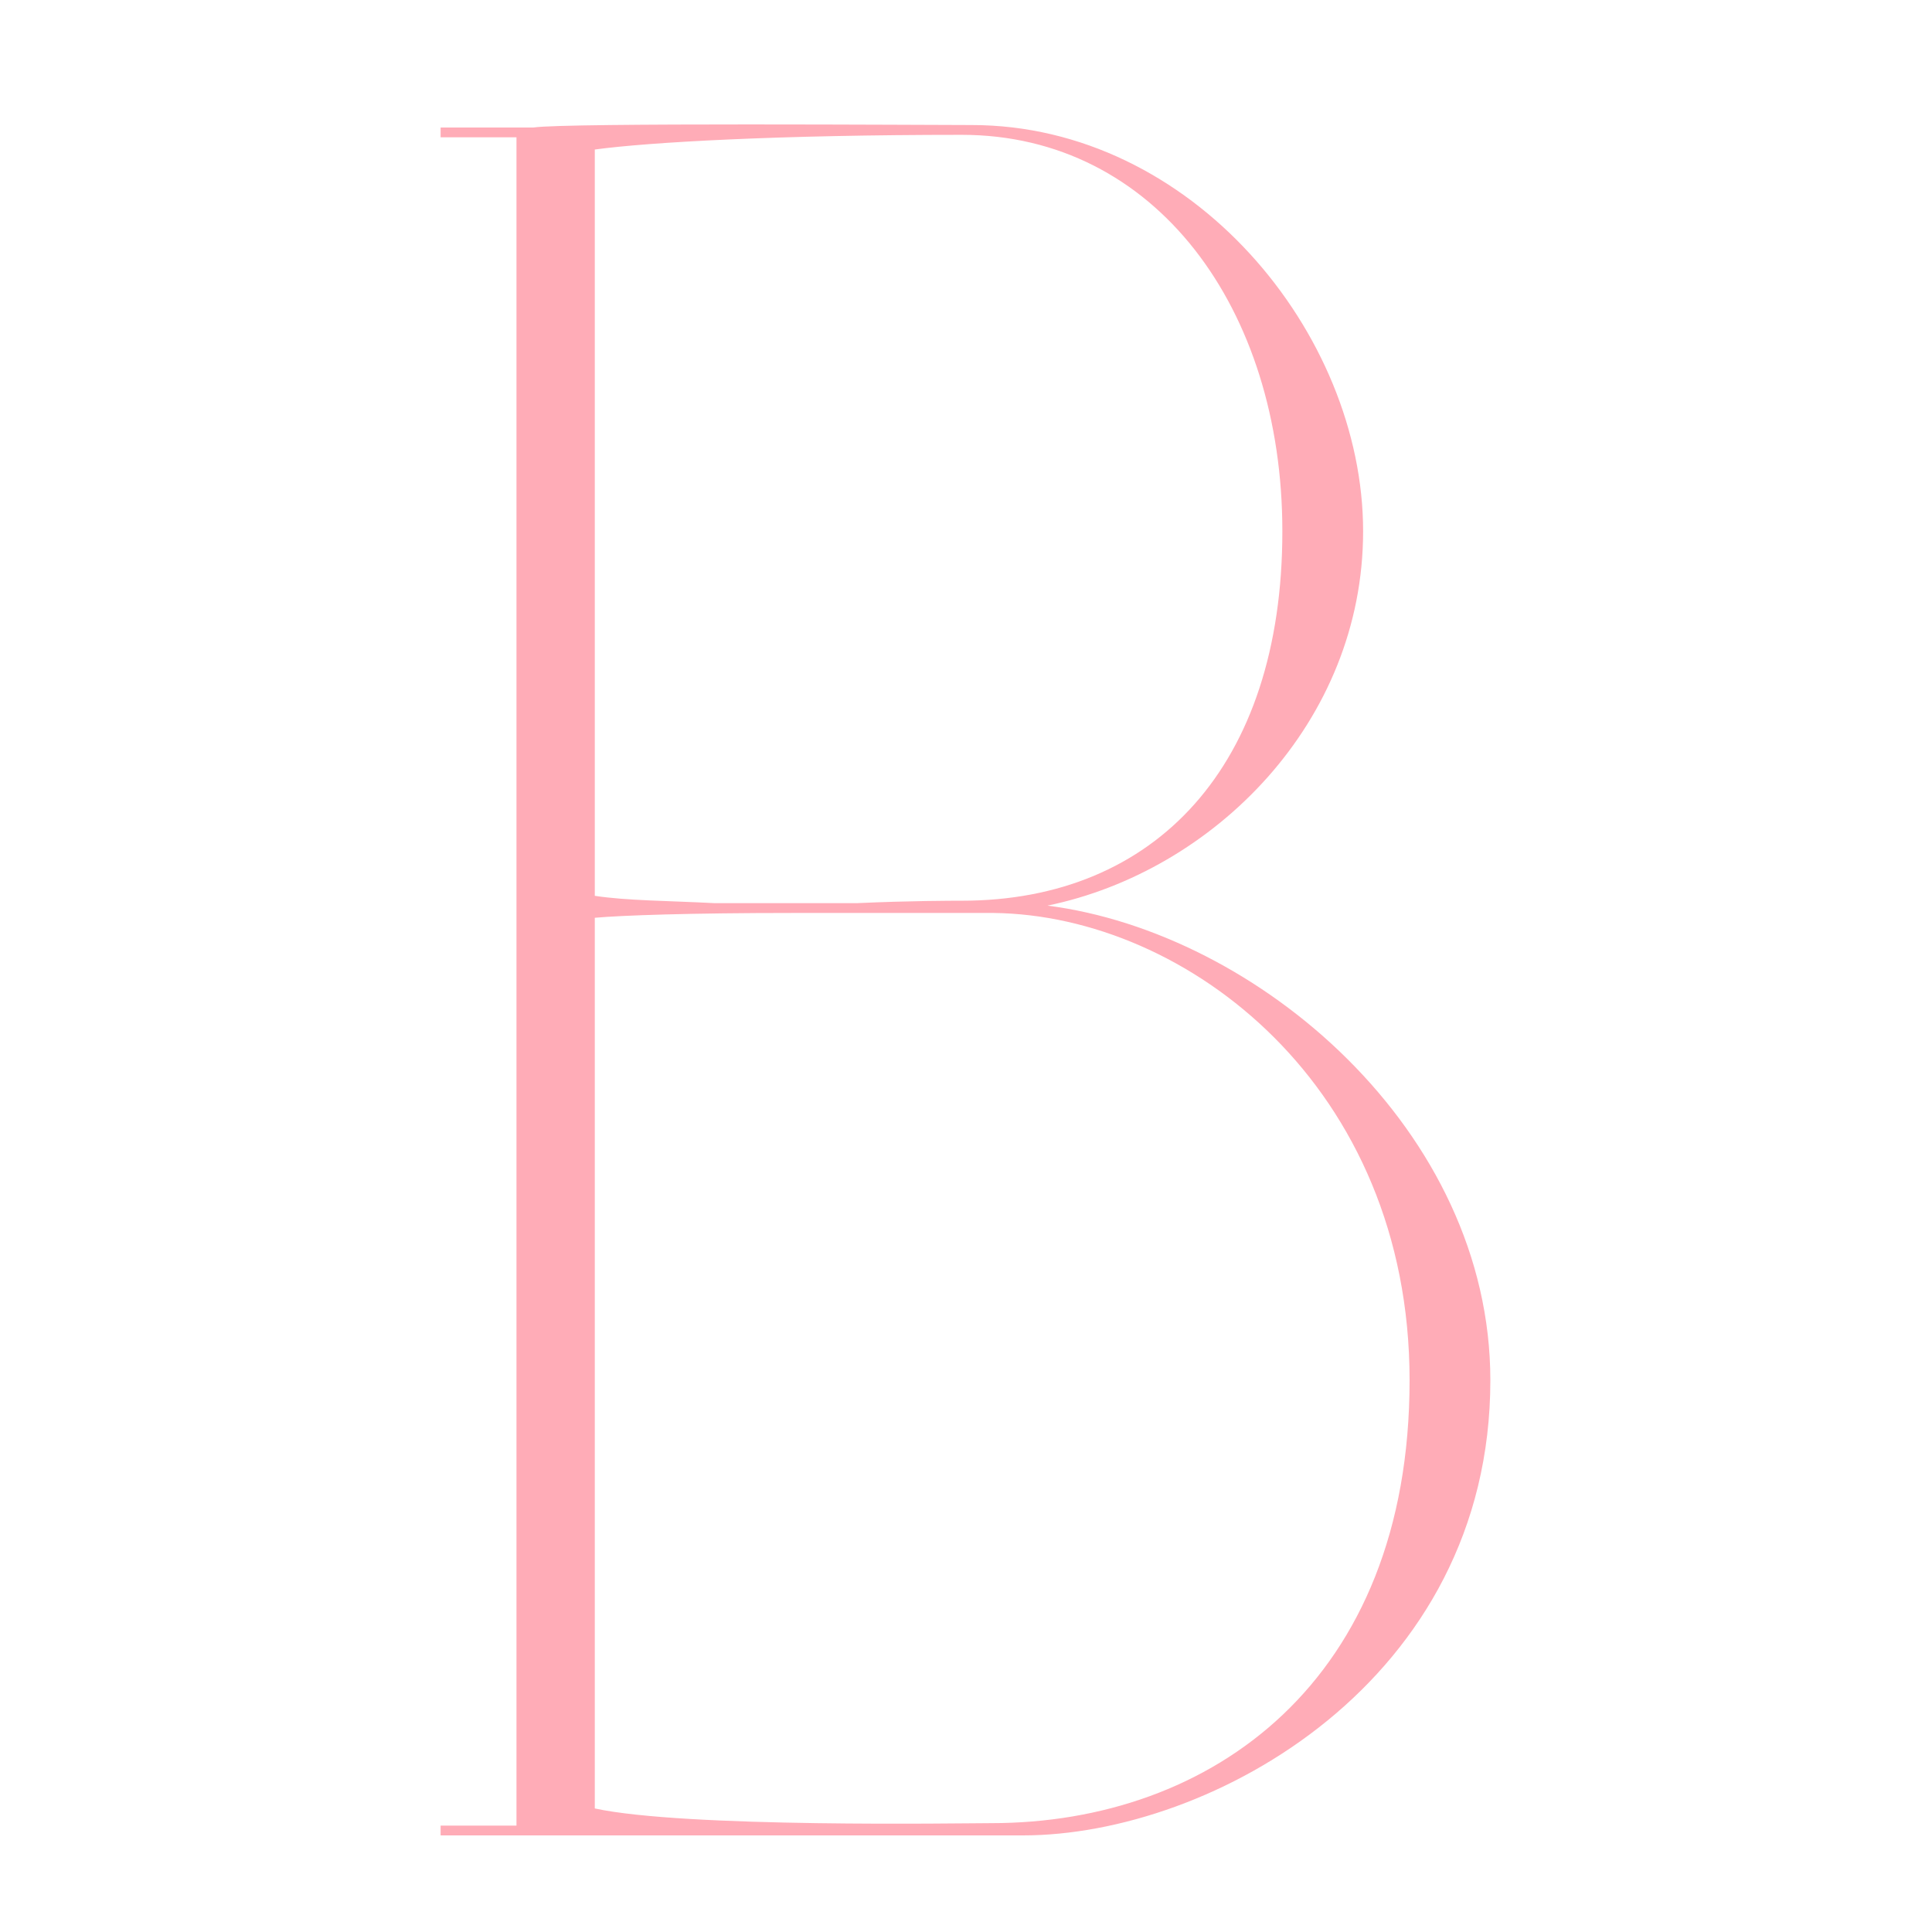<svg version="1.0" preserveAspectRatio="xMidYMid meet" height="152" viewBox="0 0 114 114" zoomAndPan="magnify" width="152" xmlns:xlink="http://www.w3.org/1999/xlink" xmlns="http://www.w3.org/2000/svg"><defs><g></g></defs><g fill-opacity="1" fill="#ffacb7"><g transform="translate(23.112, 108.3)"><g><path d="M 38.695 -54.863 C 48.512 -56.887 57.32 -65.691 57.32 -76.953 C 57.32 -88.648 47.211 -100.922 34.219 -100.922 C 31.766 -100.922 10.25 -101.066 8.375 -100.777 L 2.887 -100.777 L 2.887 -100.199 L 7.363 -100.199 L 7.363 -0.578 L 2.887 -0.578 L 2.887 0 L 37.25 0 C 48.367 0 64.828 -9.098 64.828 -26.855 C 64.828 -41.582 51.109 -53.277 38.695 -54.863 Z M 33.641 -100.344 C 45.047 -100.344 52.555 -90.094 52.555 -76.953 C 52.555 -63.094 45.047 -55.152 33.641 -55.152 C 33.062 -55.152 30.609 -55.152 27.434 -55.008 L 19.059 -55.008 C 16.316 -55.152 13.859 -55.152 11.984 -55.441 L 11.984 -99.477 C 15.16 -99.91 22.812 -100.344 33.641 -100.344 Z M 35.375 -0.723 C 33.641 -0.723 17.324 -0.434 11.984 -1.59 L 11.984 -54.145 C 13.57 -54.289 17.613 -54.43 23.68 -54.43 L 35.52 -54.43 C 46.922 -54.289 60.062 -44.18 60.062 -26.855 C 60.062 -9.098 48.367 -0.723 35.375 -0.723 Z M 35.375 -0.723"></path></g></g></g></svg>